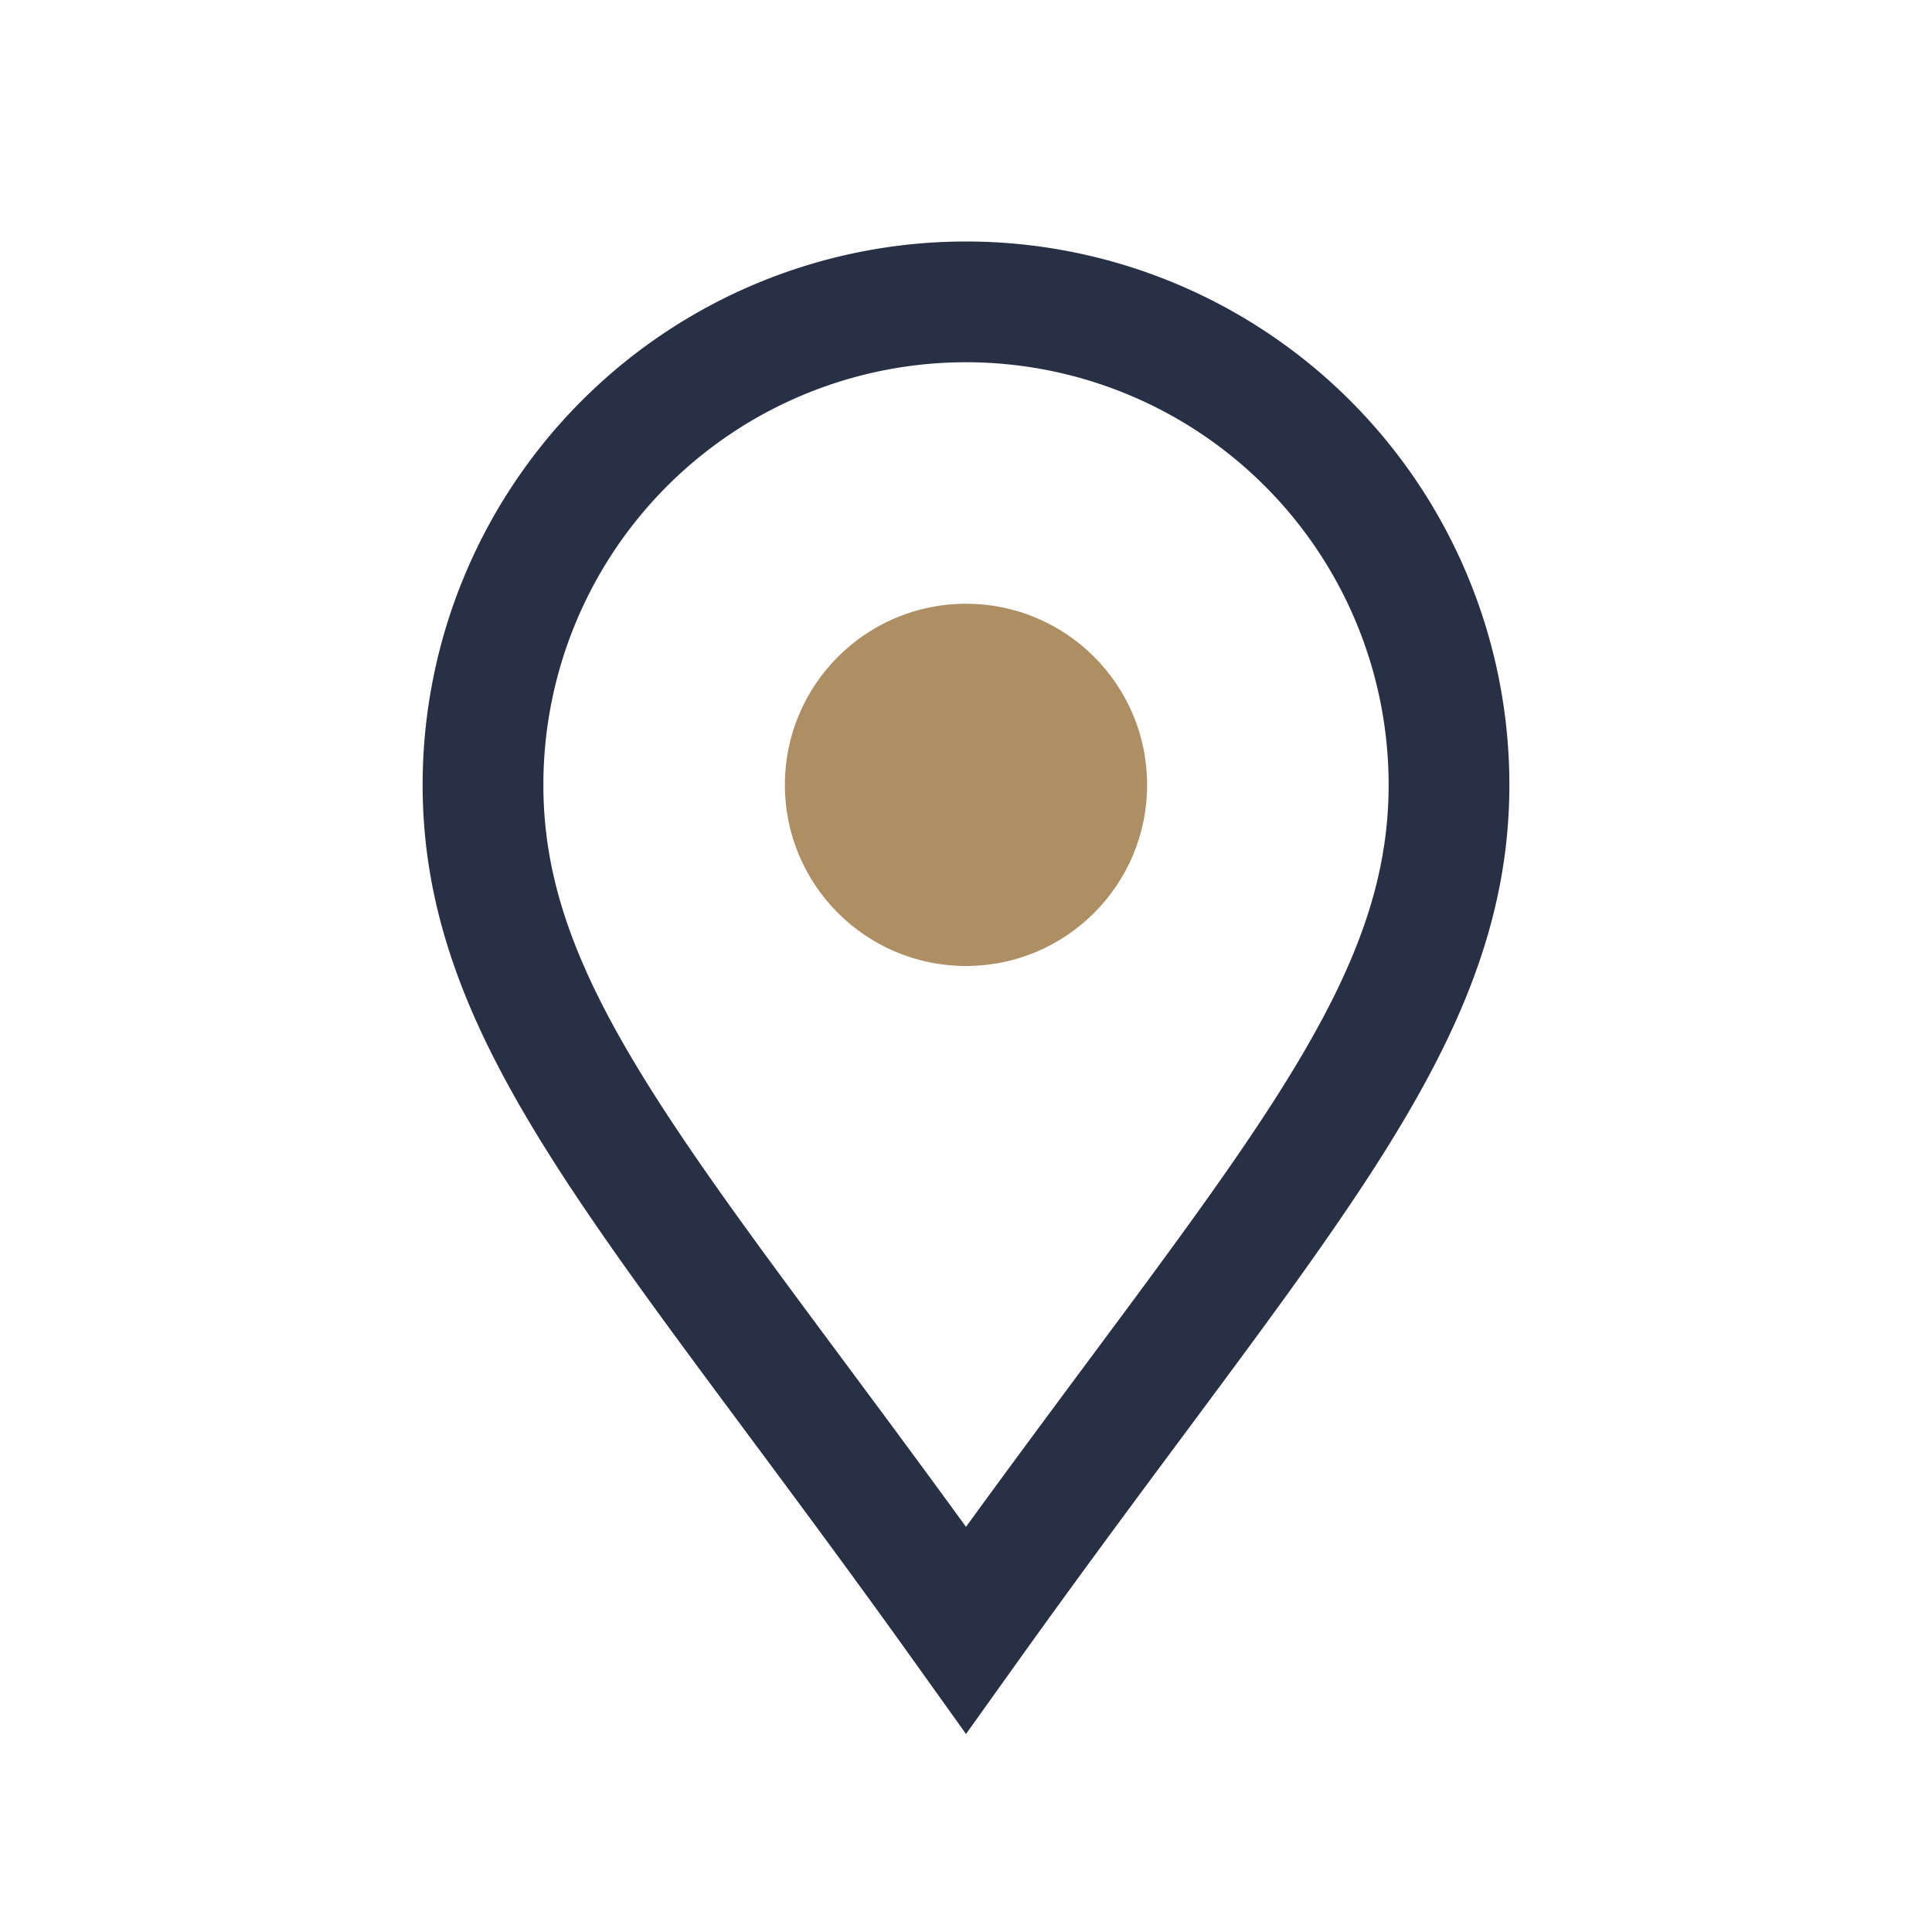 <?xml version="1.0" encoding="UTF-8"?>
<svg xmlns="http://www.w3.org/2000/svg" width="32" height="32" viewBox="0 0 32 32"><path d="M16 27C11 20 8 17 8 13a8 8 0 1 1 16 0c0 4-3 7-8 14z" fill="none" stroke="#273044" stroke-width="2"/><circle cx="16" cy="13" r="3" fill="#AE8E63"/></svg>